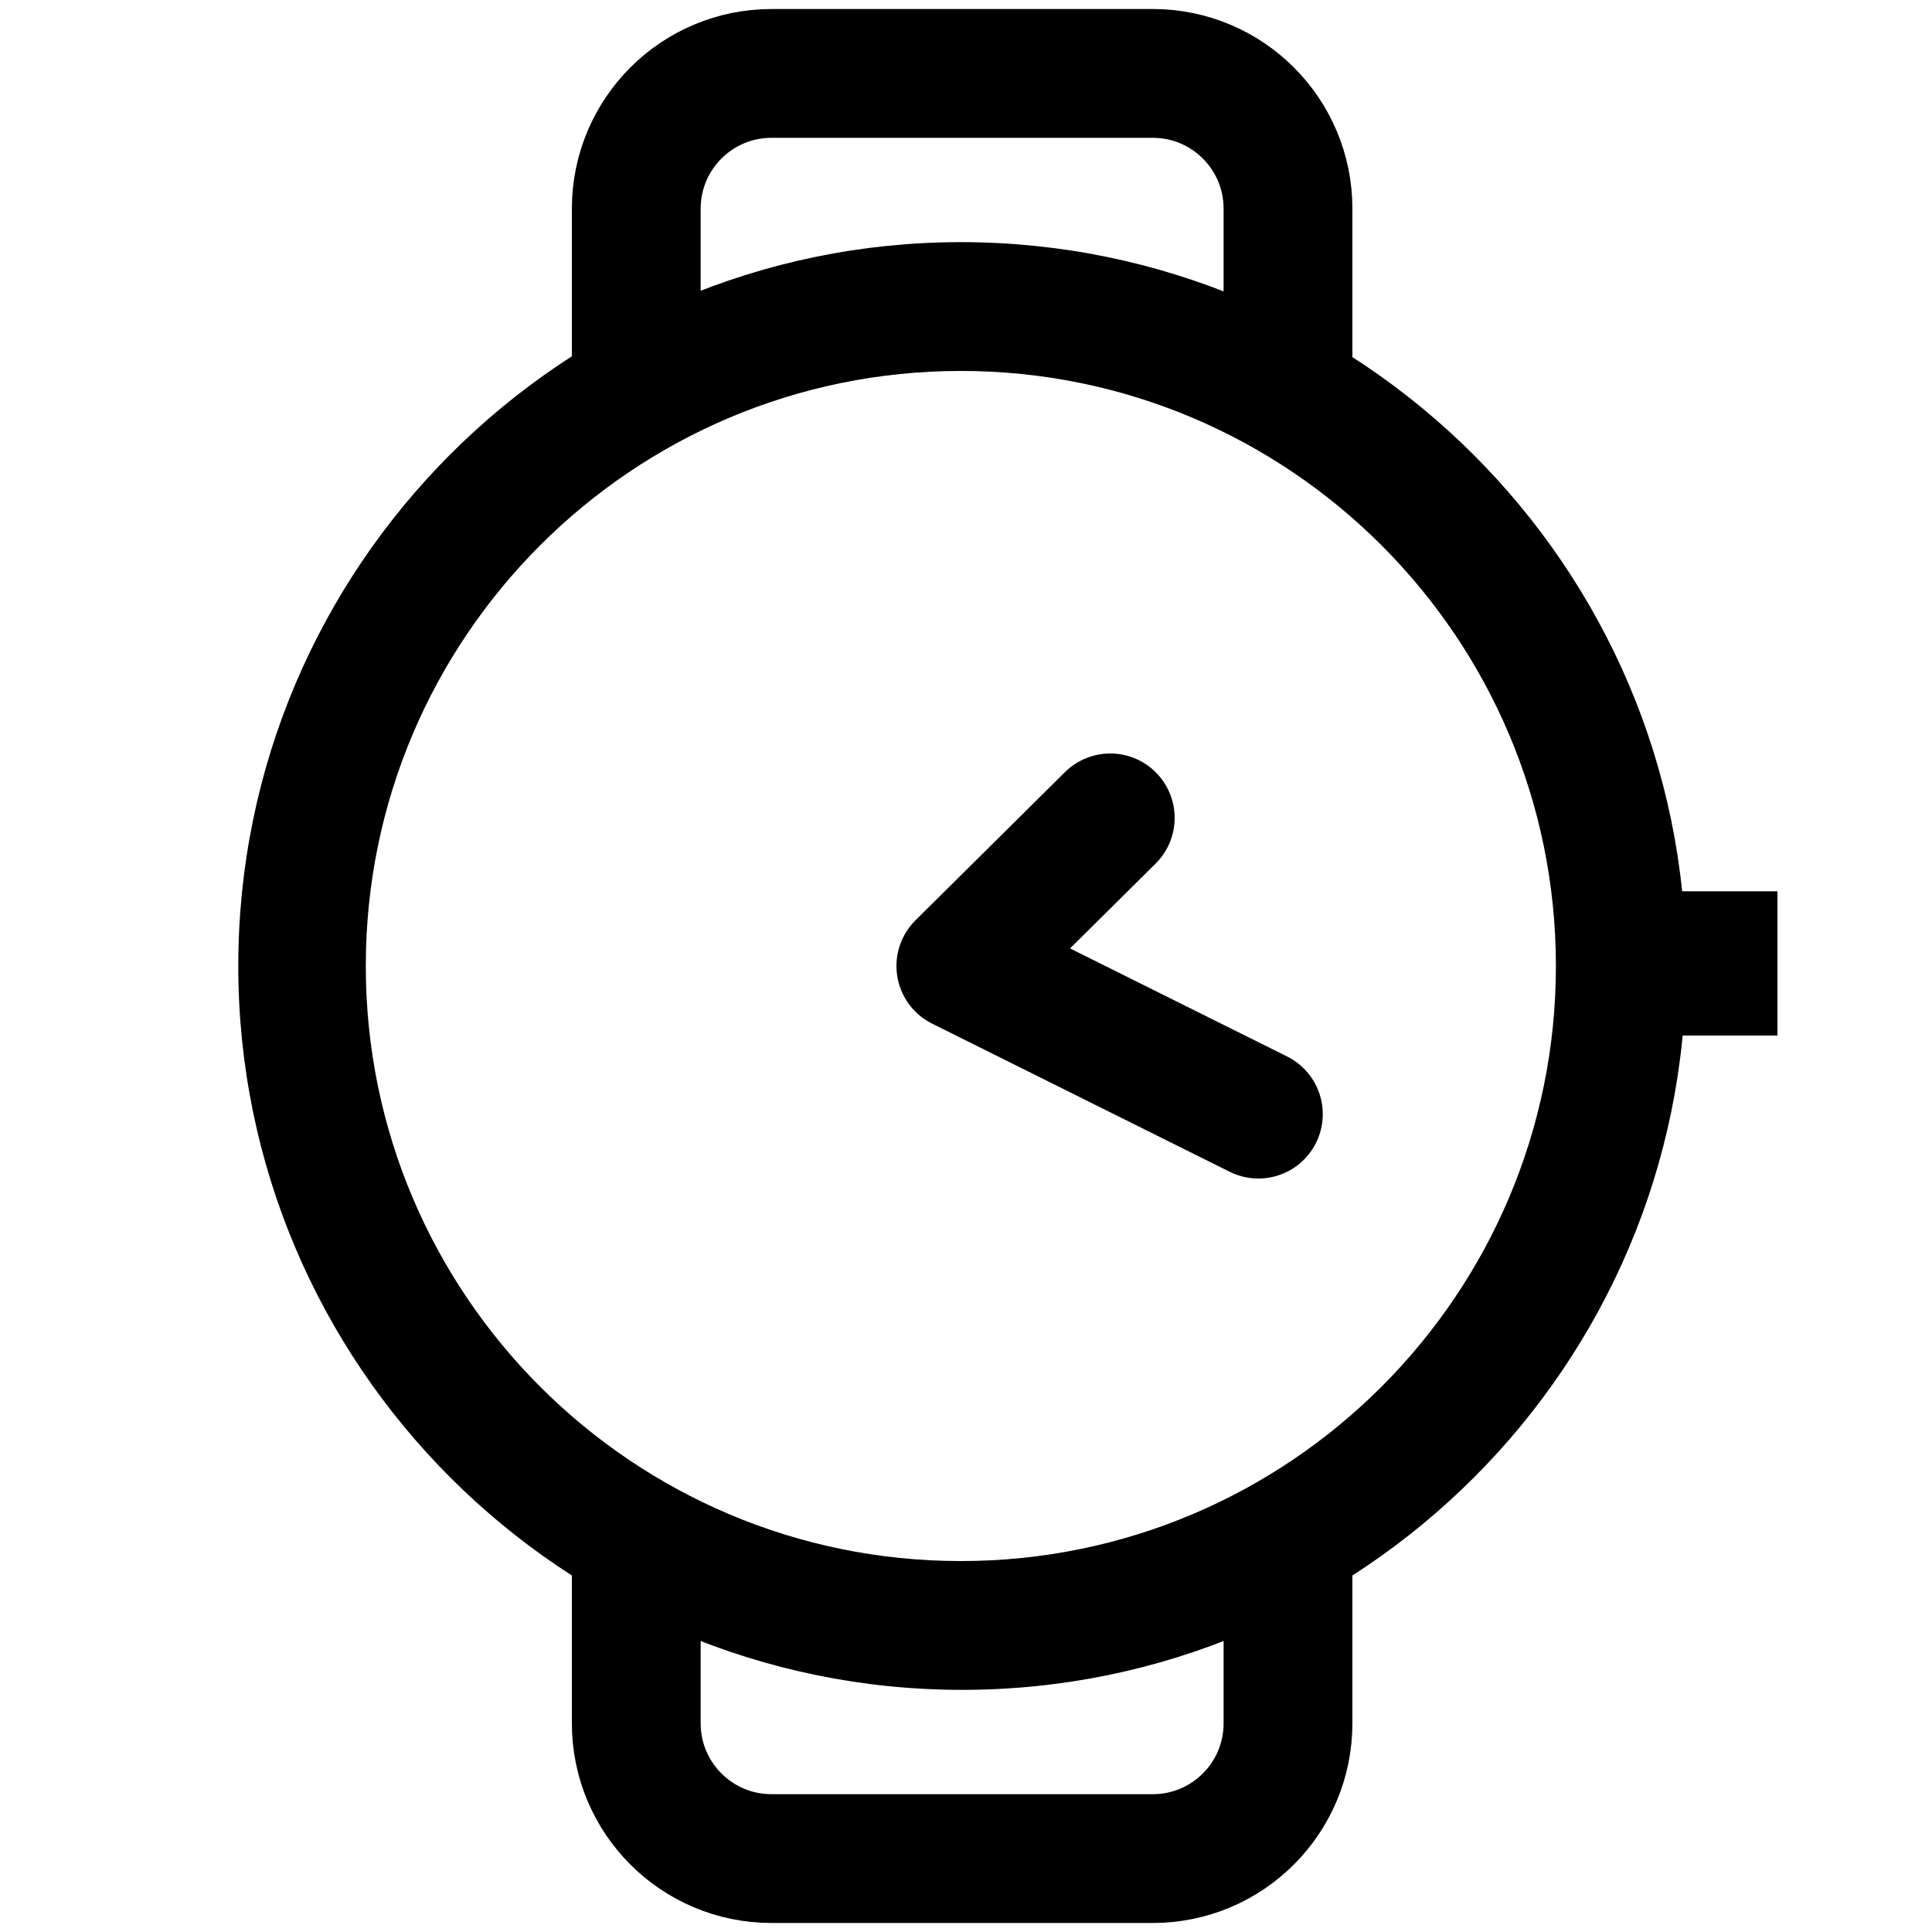 <svg id="icons-" xmlns="http://www.w3.org/2000/svg" viewBox="0 0 15 15"><defs><style>.cls-1{stroke-miterlimit:10;fill:none;stroke:#000;stroke-linecap:round}</style></defs><path d="M7.46 2.88c2.55 0 4.62 2.07 4.62 4.62s-2.07 4.62-4.62 4.62-4.62-2.07-4.62-4.62 2.07-4.62 4.62-4.62m0-1c-3.09 0-5.61 2.52-5.61 5.62s2.52 5.62 5.62 5.62 5.62-2.52 5.62-5.62-2.53-5.62-5.63-5.62Z"/><path d="M12.65 6.92h1.15v1.12h-1.15z"/><path class="cls-1" d="M4.94 2.88V1.62c0-.58.47-1.05 1.05-1.05h2.96c.58 0 1.05.47 1.05 1.05v1.26M4.94 12.12v1.26c0 .58.47 1.05 1.05 1.05h2.96c.58 0 1.05-.47 1.05-1.05v-1.26"/><path style="stroke-linejoin:round;fill:none;stroke:#000;stroke-linecap:round" d="M8.62 6.35 7.46 7.5l2.31 1.15"/></svg>